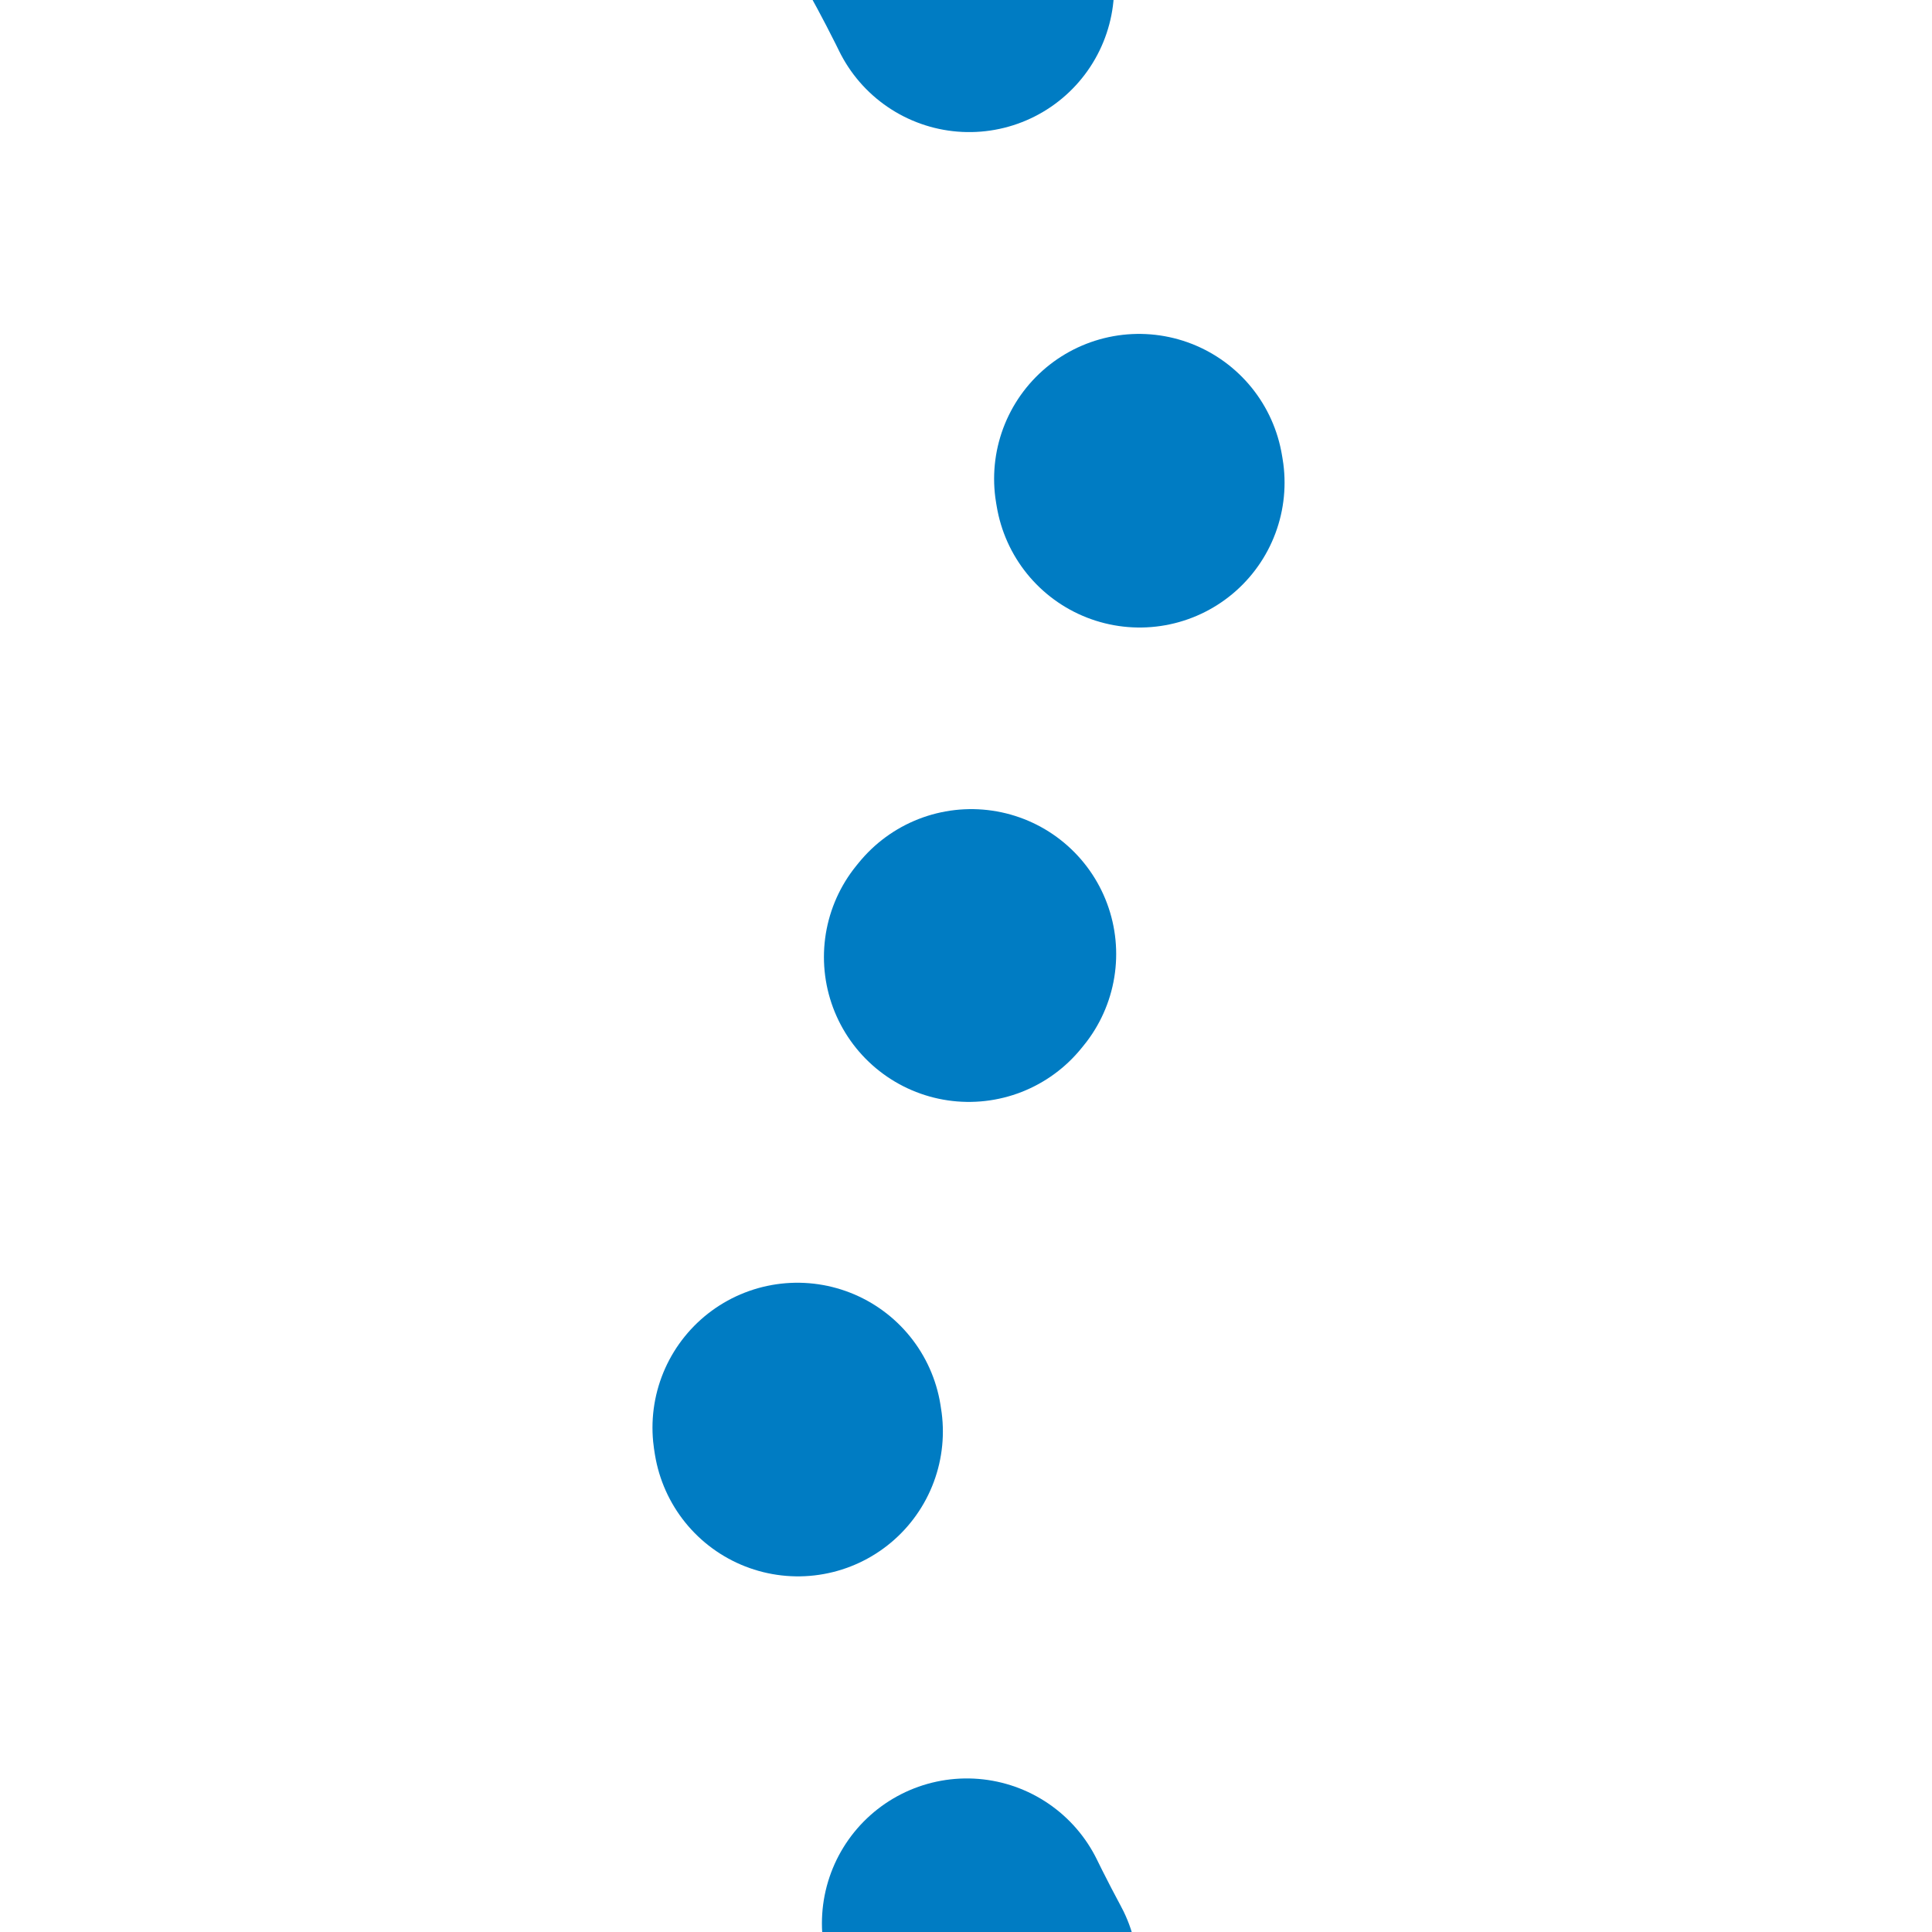 <?xml version="1.0" encoding="UTF-8" standalone="no"?>
<!DOCTYPE svg PUBLIC "-//W3C//DTD SVG 1.1//EN" "http://www.w3.org/Graphics/SVG/1.1/DTD/svg11.dtd">
<!-- redrawn by Useddenim -->
<svg xmlns="http://www.w3.org/2000/svg" width="500" height="500">
<title>LWASSER</title>
 <path d="M 236.5,-29.66 C 265,17.33 293.5,97.5 296.5,137.5 C 308,232.66 193.5,262.66 205,357.75 C 207.75,397.75 236.5,478 265,525" stroke="#007cc3" stroke-width="75" stroke-dasharray="30,135,1,135,1,135,1,135,15" stroke-linecap="round" fill="none" />
</svg>

